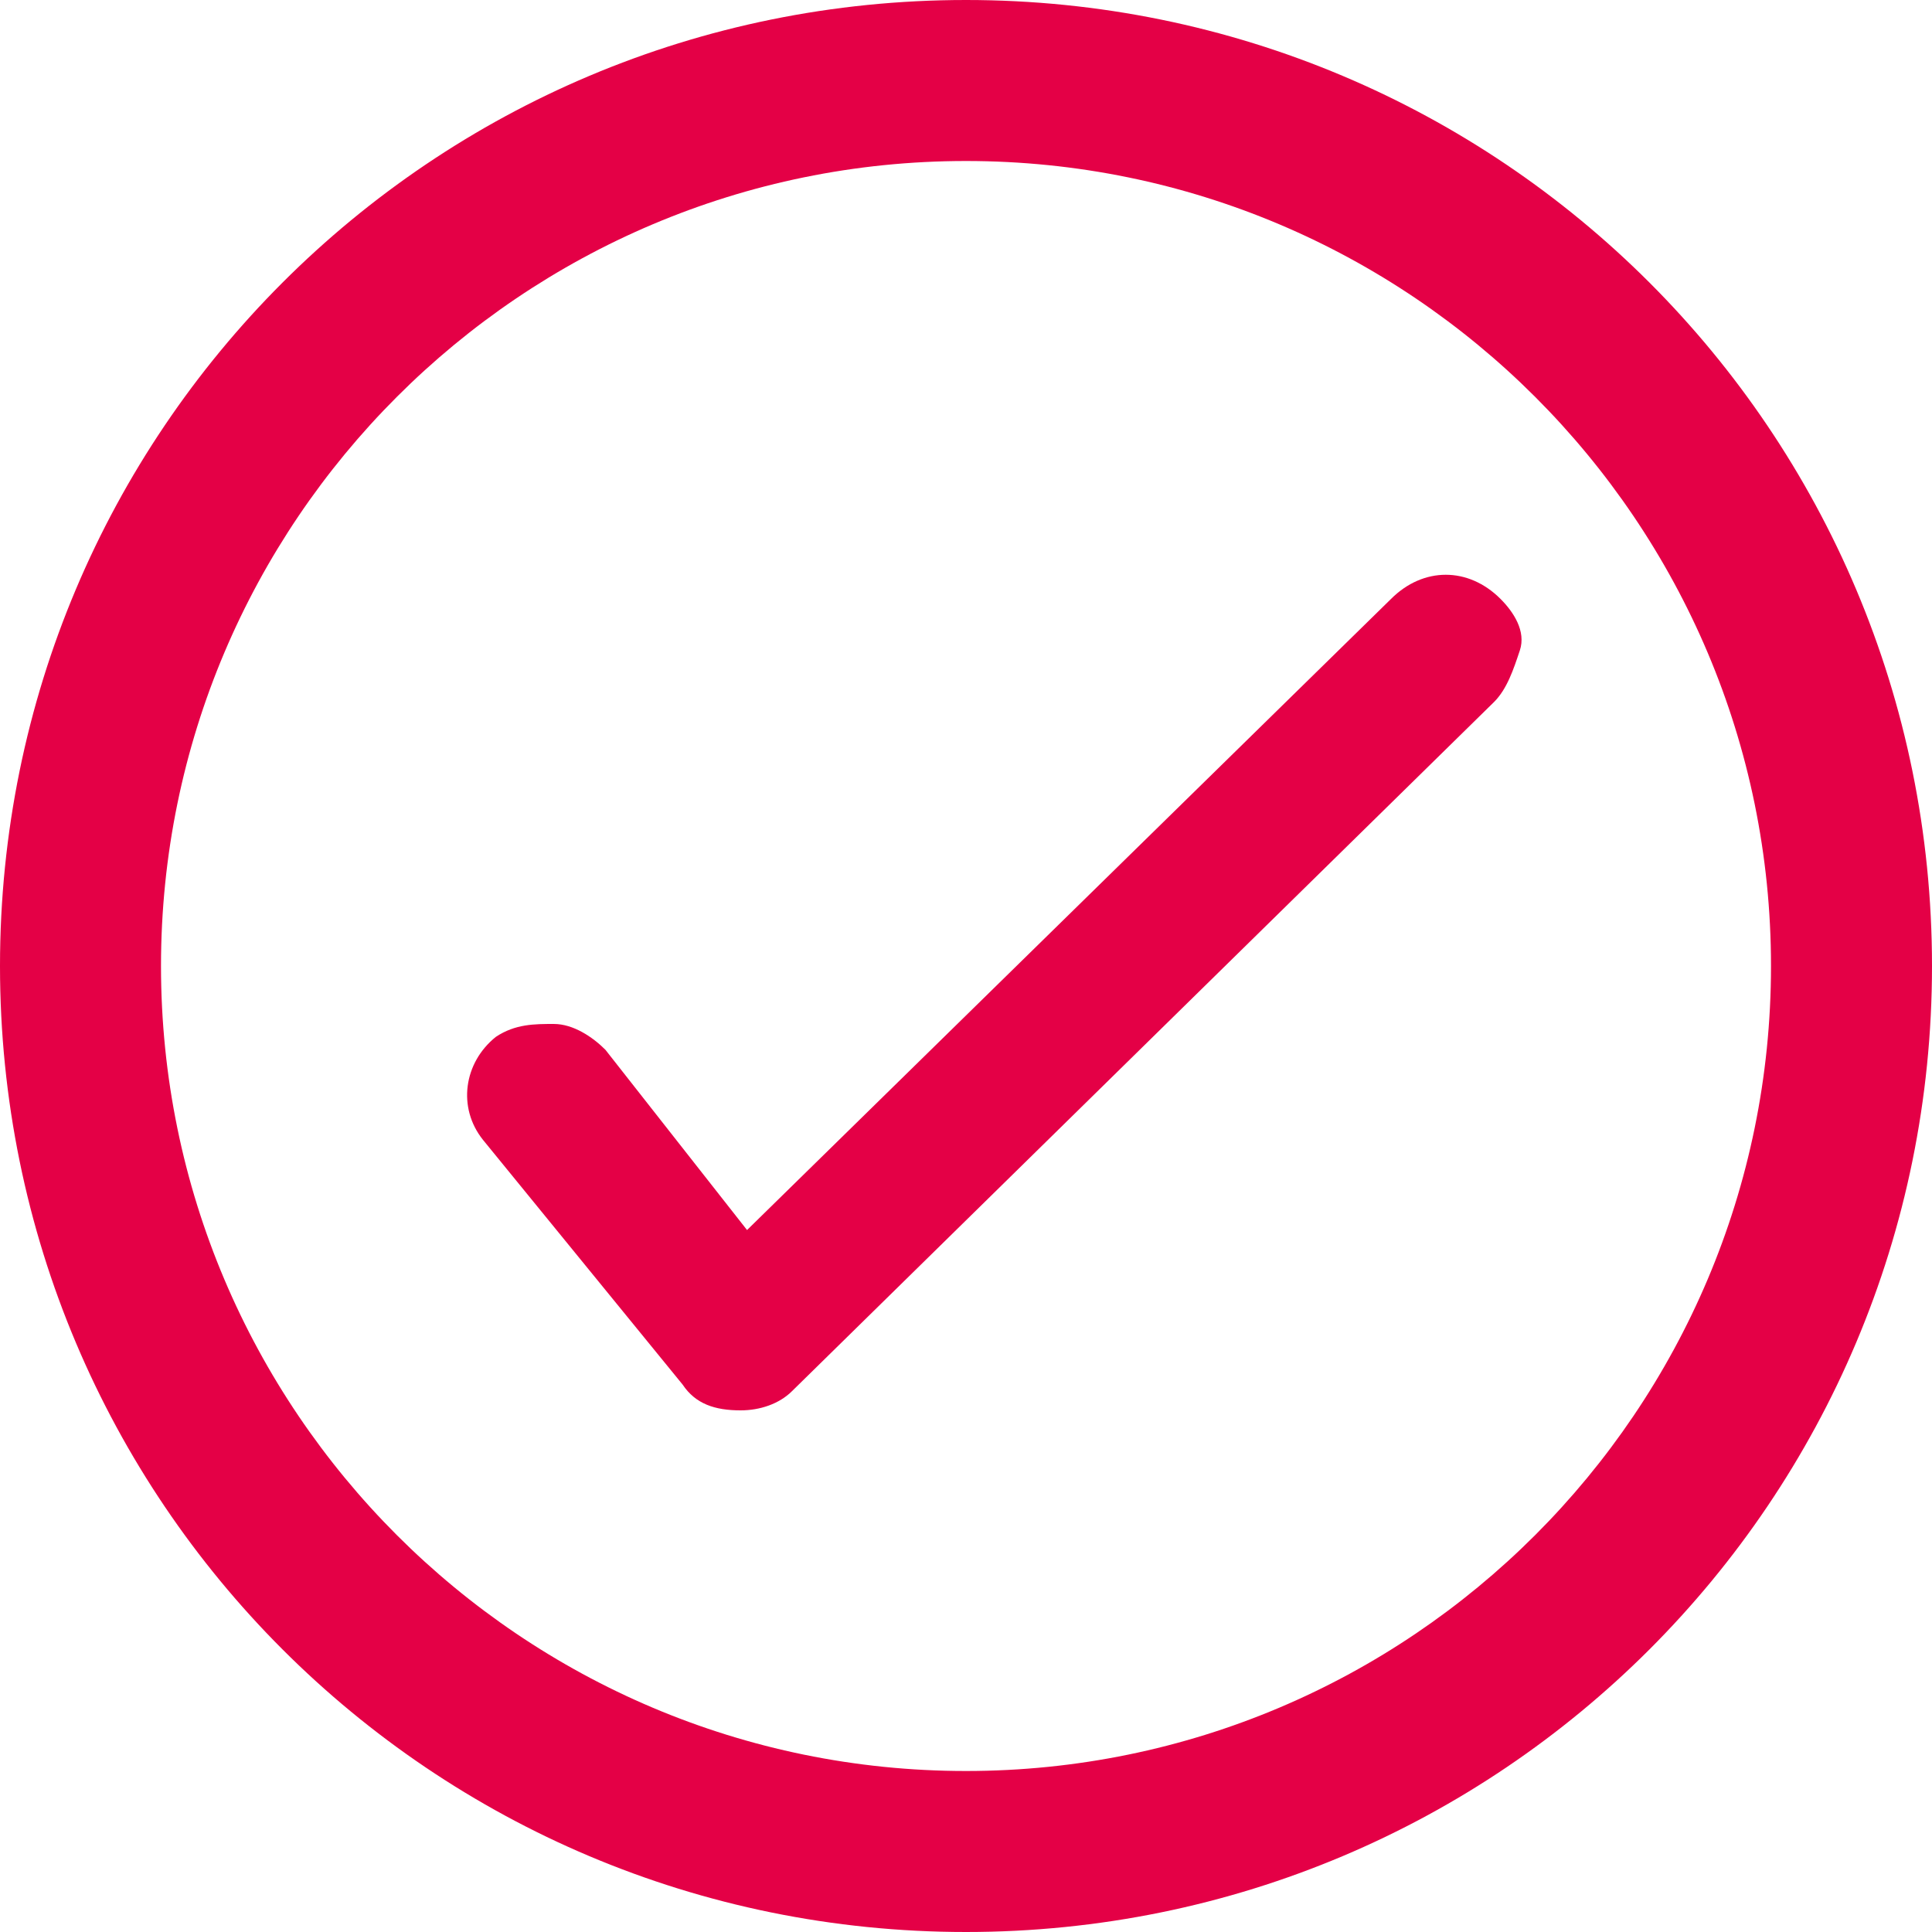 <?xml version="1.0" encoding="UTF-8"?>
<svg xmlns="http://www.w3.org/2000/svg" version="1.1" viewBox="0 0 30 30">
  <defs>
    <style>
      .cls-1 {
        fill: none;
      }

      .cls-2 {
        fill: #e40046;
      }
    </style>
  </defs>
  <!-- Generator: Adobe Illustrator 28.7.0, SVG Export Plug-In . SVG Version: 1.2.0 Build 136)  -->
  <g>
    <g id="Layer_1">
      <g id="Group_2039">
        <g id="Ellipse_53">
          <circle class="cls-1" cx="15" cy="15" r="15"/>
          <path class="cls-2" d="M15,30C6.7,30,0,23.3,0,15S6.7,0,15,0s15,6.7,15,15-6.7,15-15,15ZM15,2.5c-6.9,0-12.5,5.6-12.5,12.5s5.6,12.5,12.5,12.5,12.5-5.6,12.5-12.5S21.9,2.5,15,2.5Z"/>
        </g>
      </g>
      <path class="cls-2" d="M23.3,9.3c-.5-.5-1.2-.5-1.7,0l-10,9.8-2.2-2.8c-.2-.2-.5-.4-.8-.4-.3,0-.6,0-.9.2-.5.4-.6,1.1-.2,1.6l3.1,3.8c.2.3.5.4.9.4h0c.3,0,.6-.1.8-.3l10.9-10.7c.2-.2.3-.5.4-.8s-.1-.6-.3-.8Z"/>
    </g>
  </g>
</svg>